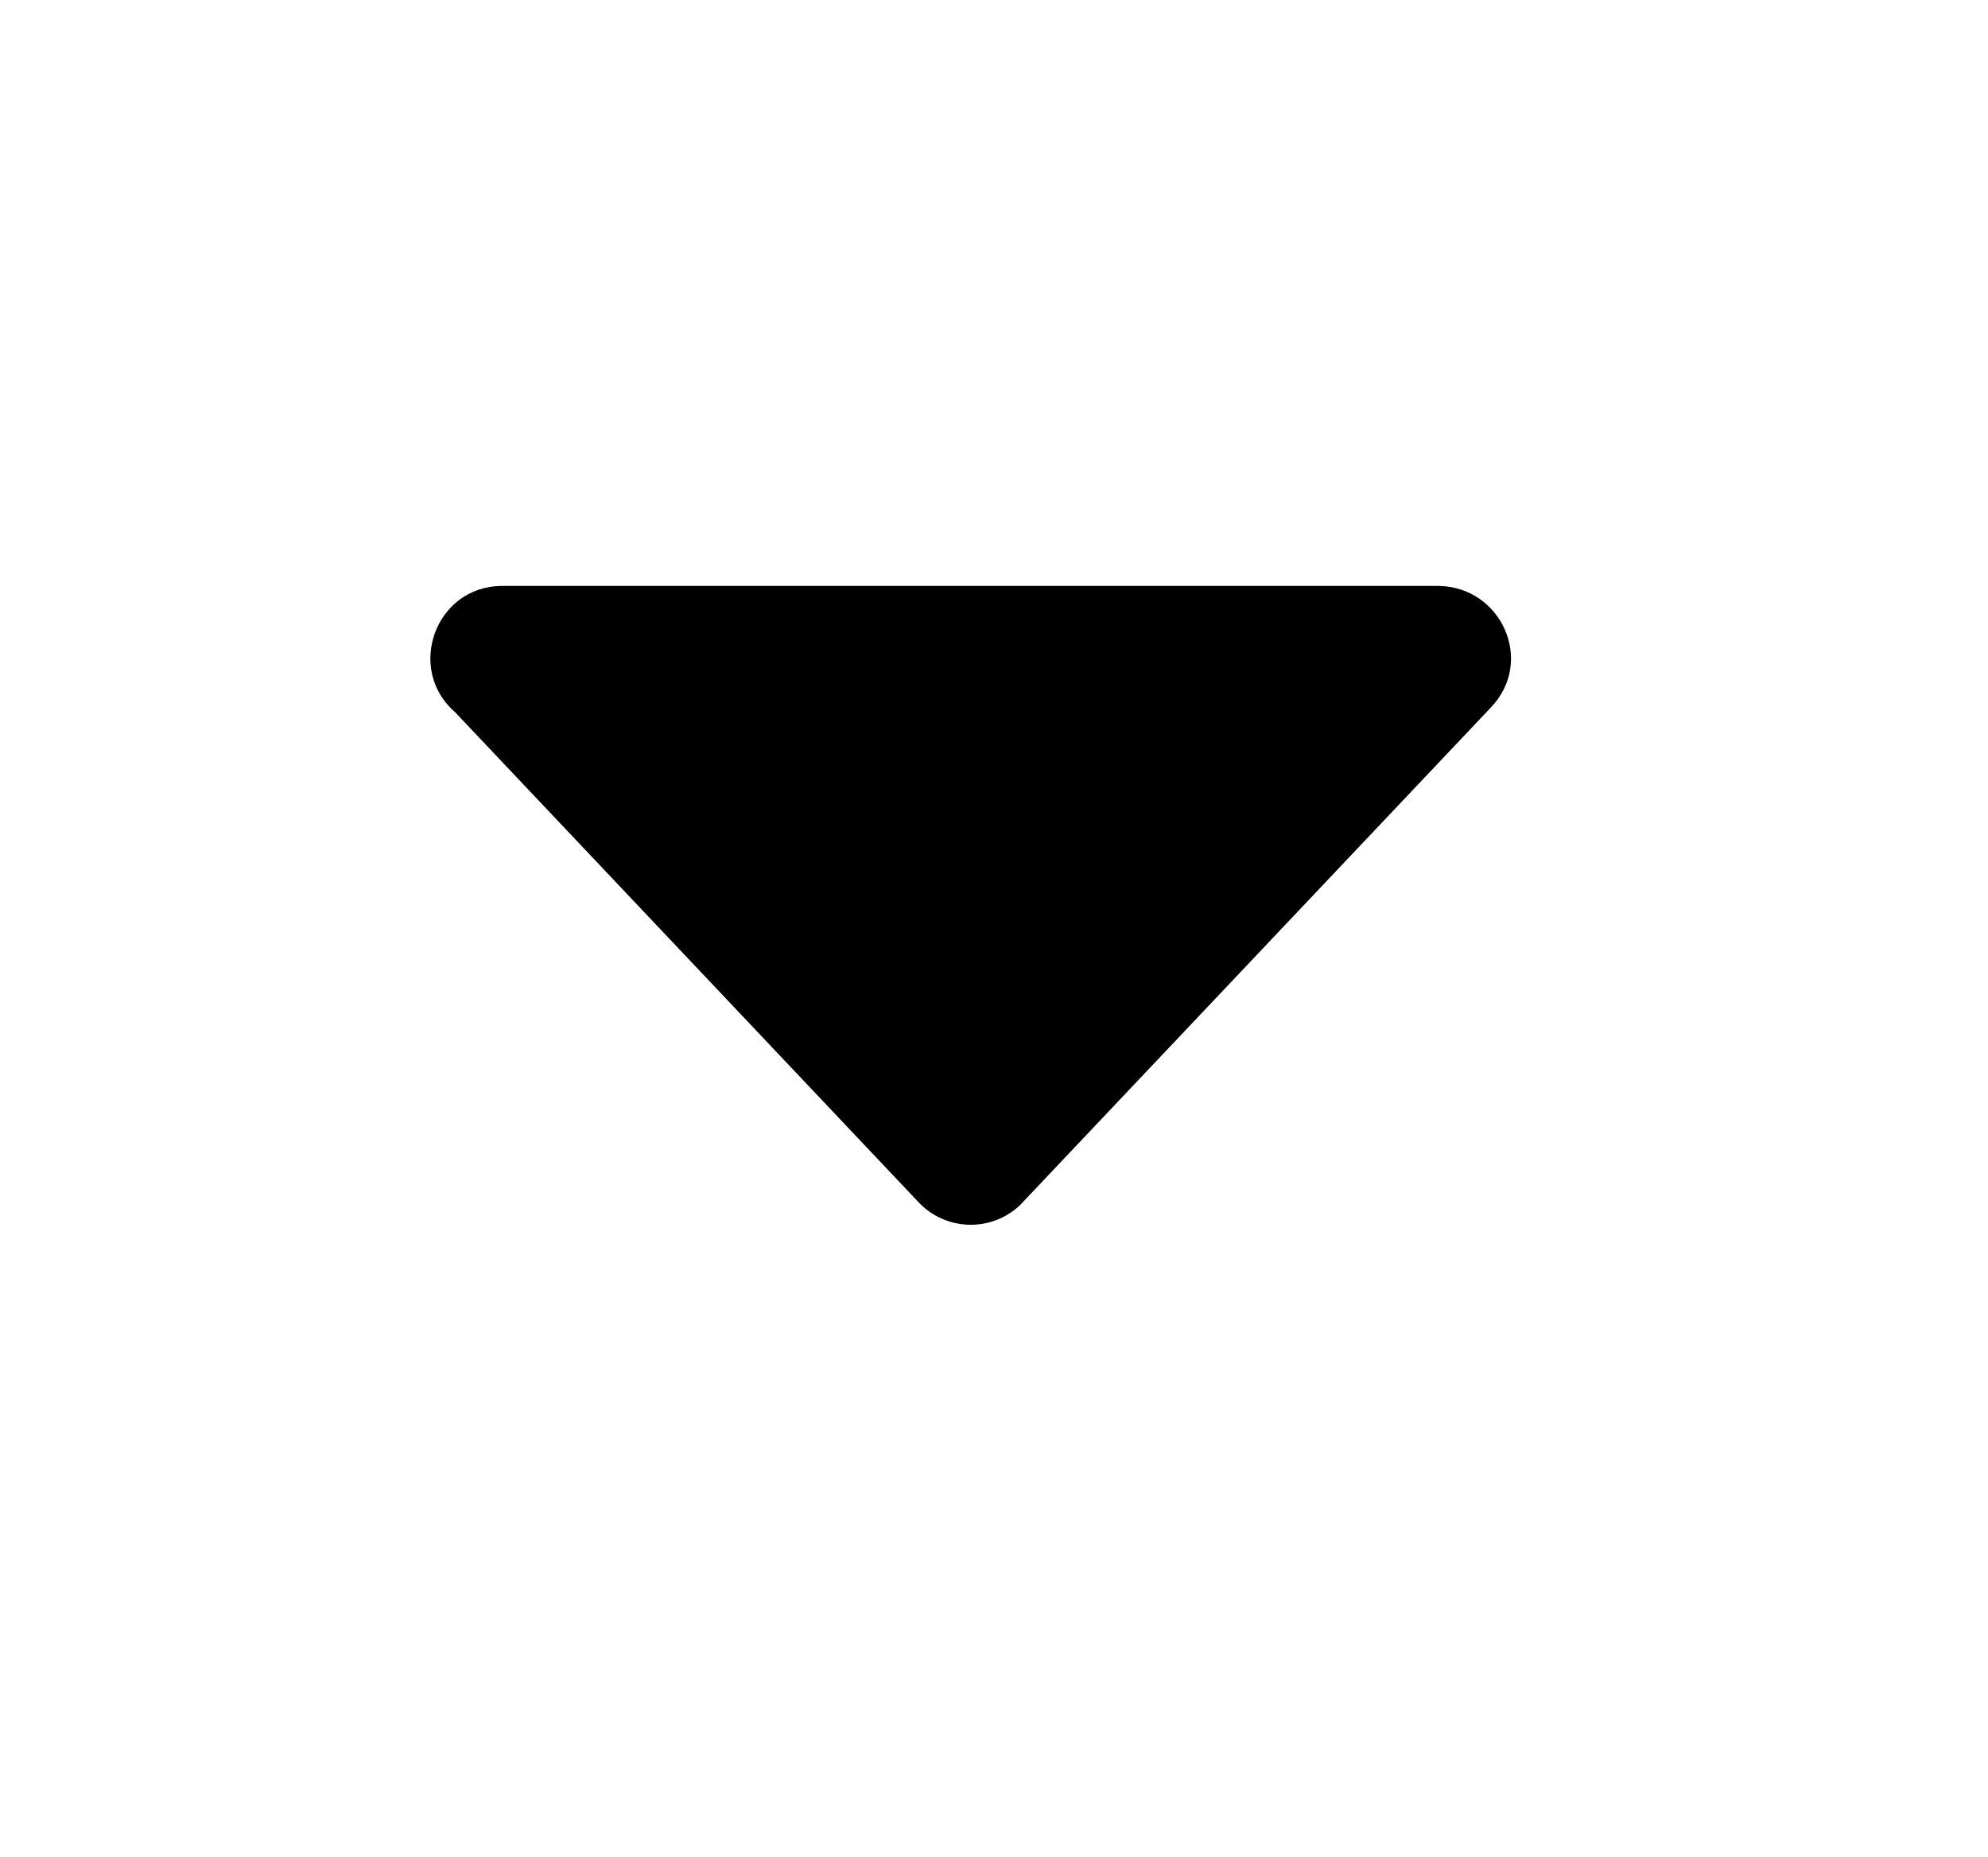 <?xml version="1.0" encoding="UTF-8"?><svg id="a" xmlns="http://www.w3.org/2000/svg" viewBox="0 0 512 478.18"><g id="b" image-rendering="optimizeQuality" shape-rendering="geometricPrecision" text-rendering="geometricPrecision"><path d="M370.67,150.89h-241.32c-17.245,0-24.932,21.455-12.131,32.525l119.389,126.218c7.001,7.391,18.679,7.718,26.07.733l121.385-128.277c11.211-11.85,2.651-30.841-13.394-31.2Z"/></g></svg>